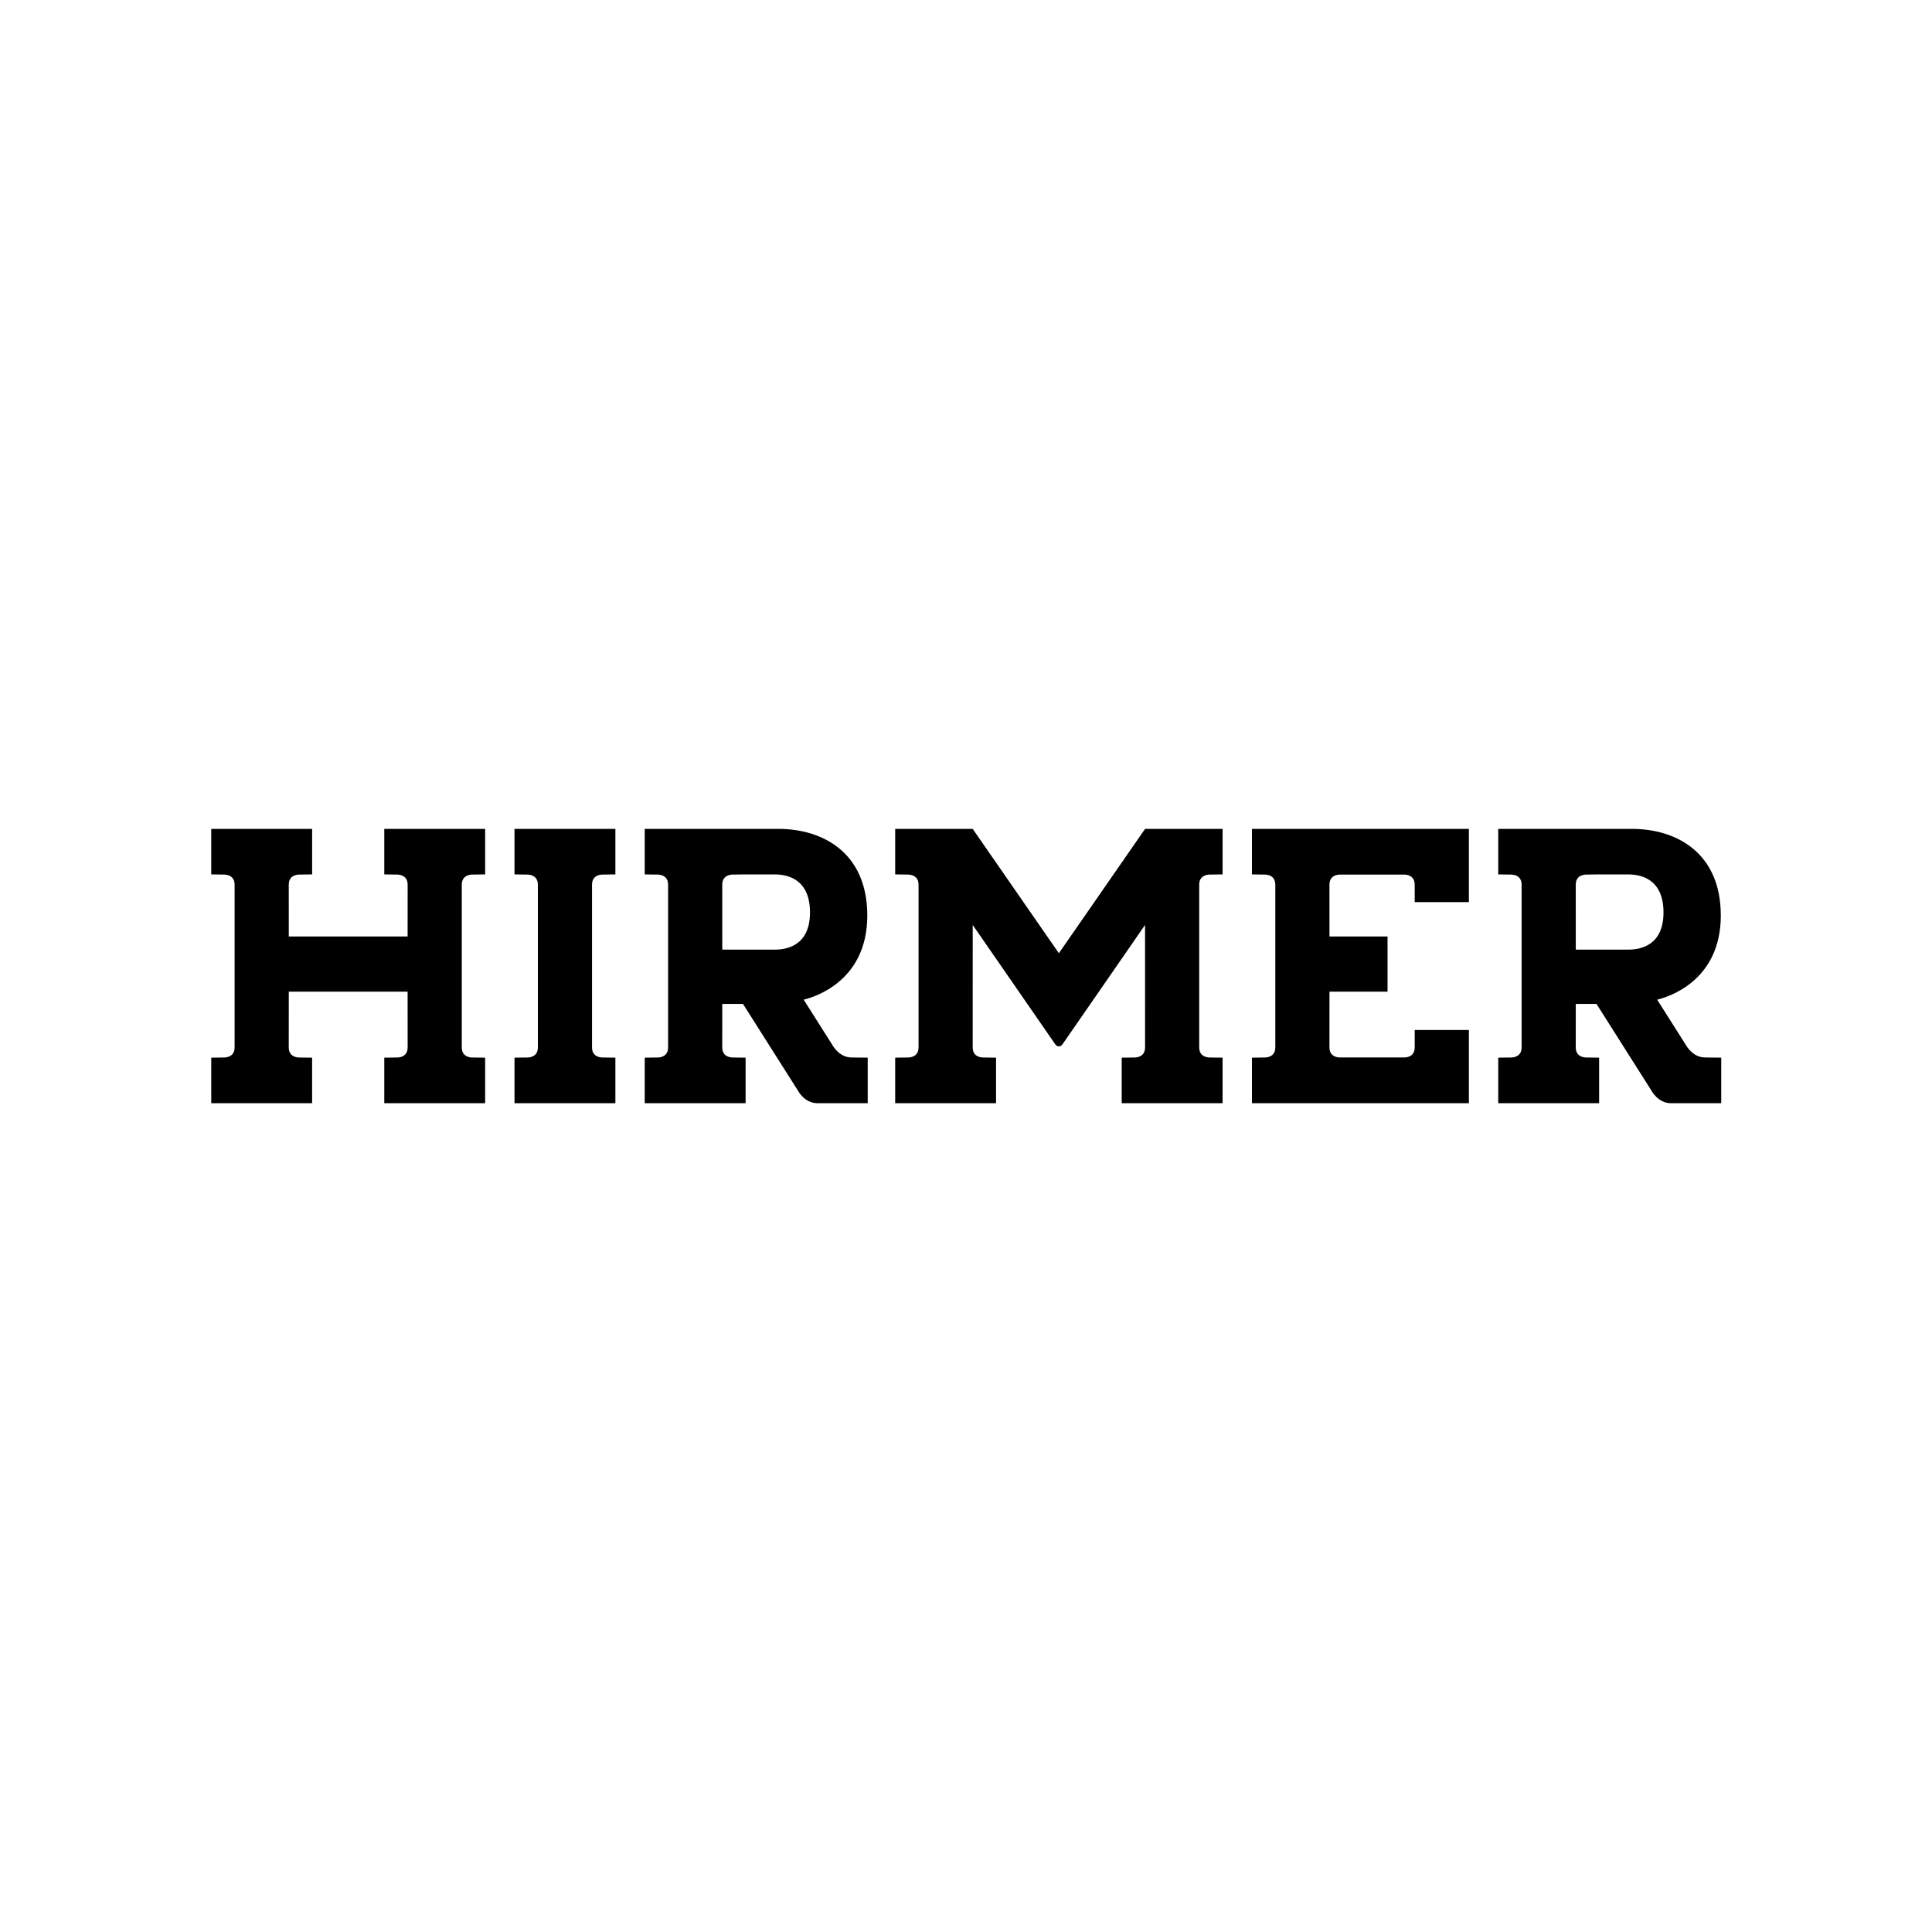 <?xml version="1.0" encoding="UTF-8" standalone="no"?>
<!DOCTYPE svg PUBLIC "-//W3C//DTD SVG 1.1//EN" "http://www.w3.org/Graphics/SVG/1.1/DTD/svg11.dtd">
<svg width="100%" height="100%" viewBox="0 0 400 400" version="1.1" xmlns="http://www.w3.org/2000/svg" xmlns:xlink="http://www.w3.org/1999/xlink" xml:space="preserve" xmlns:serif="http://www.serif.com/" style="fill-rule:evenodd;clip-rule:evenodd;stroke-linejoin:round;stroke-miterlimit:2;">
    <g transform="matrix(1.503,0,0,1.503,43.735,171.613)">
        <g id="barrys">
            <g id="Hirmer">
                <path d="M35.872,6.296L37.732,6.271L37.732,0L23.836,0L23.836,6.271L25.695,6.296C25.701,6.296 26.308,6.3 26.704,6.698C26.937,6.933 27.056,7.263 27.054,7.68L27.051,14.818L10.682,14.818C10.682,12.439 10.681,10.059 10.678,7.68C10.677,7.264 10.795,6.934 11.029,6.698C11.425,6.301 12.032,6.296 12.038,6.296L13.897,6.271L13.897,0L0,0L0,6.271L1.86,6.296C1.866,6.296 2.472,6.3 2.868,6.698C3.102,6.934 3.221,7.264 3.219,7.68C3.215,8.253 3.211,28.864 3.219,30.105C3.221,30.521 3.103,30.852 2.868,31.086C2.473,31.483 1.866,31.488 1.86,31.488L0,31.513L0,37.784L13.896,37.784L13.896,31.513L12.037,31.489C12.031,31.489 11.424,31.484 11.028,31.087C10.795,30.853 10.677,30.522 10.677,30.106C10.68,29.632 10.682,26.344 10.682,22.424L27.05,22.424C27.05,26.344 27.051,29.632 27.054,30.106C27.056,30.522 26.938,30.853 26.704,31.087C26.308,31.484 25.701,31.489 25.695,31.489L23.836,31.513L23.836,37.784L37.732,37.784L37.732,31.513L35.872,31.489C35.866,31.489 35.26,31.484 34.864,31.087C34.63,30.853 34.511,30.522 34.513,30.106C34.521,28.865 34.517,8.25 34.513,7.681C34.511,7.265 34.629,6.935 34.864,6.699C35.26,6.301 35.866,6.296 35.872,6.296ZM137.455,6.296L139.314,6.271L139.314,0L128.636,0L116.763,17.127L104.891,0L94.213,0L94.213,6.271L96.072,6.296C96.078,6.296 96.685,6.3 97.081,6.698C97.314,6.933 97.433,7.263 97.432,7.68C97.428,8.253 97.424,28.864 97.432,30.105C97.433,30.521 97.315,30.852 97.081,31.086C96.685,31.483 96.078,31.488 96.072,31.488L94.213,31.512L94.213,37.783L108.109,37.783L108.109,31.512L106.249,31.488C106.243,31.488 105.637,31.483 105.241,31.086C105.007,30.852 104.888,30.521 104.89,30.105C104.895,29.267 104.895,19.603 104.893,13.235L104.9,13.243L116.224,29.614C116.234,29.628 116.419,29.959 116.763,29.959C117.106,29.959 117.292,29.628 117.302,29.614L128.626,13.243L128.633,13.235C128.631,19.603 128.631,29.267 128.636,30.105C128.638,30.521 128.52,30.852 128.285,31.086C127.89,31.483 127.283,31.488 127.277,31.488L125.417,31.512L125.417,37.783L139.313,37.783L139.313,31.512L137.454,31.488C137.448,31.488 136.841,31.483 136.445,31.086C136.212,30.852 136.092,30.521 136.094,30.105C136.102,28.864 136.098,8.253 136.094,7.68C136.092,7.264 136.211,6.934 136.445,6.698C136.842,6.301 137.449,6.296 137.455,6.296ZM44.993,7.68C44.995,7.264 44.877,6.934 44.642,6.698C44.246,6.301 43.64,6.296 43.634,6.296L41.774,6.271L41.774,-0L55.671,-0L55.671,6.271L53.812,6.296C53.806,6.296 53.199,6.3 52.803,6.698C52.57,6.933 52.452,7.263 52.453,7.68C52.456,8.248 52.46,28.864 52.453,30.105C52.451,30.521 52.569,30.852 52.803,31.086C53.199,31.483 53.806,31.488 53.812,31.488L55.671,31.512L55.671,37.783L41.774,37.783L41.774,31.512L43.634,31.488C43.64,31.488 44.246,31.483 44.642,31.086C44.876,30.852 44.995,30.521 44.993,30.105C44.985,28.863 44.989,8.253 44.993,7.68ZM173.242,10.088L173.242,0L143.357,0L143.357,6.271L145.216,6.296C145.222,6.296 145.829,6.3 146.225,6.698C146.458,6.933 146.577,7.263 146.576,7.68C146.572,8.253 146.568,28.864 146.576,30.105C146.577,30.521 146.459,30.852 146.225,31.086C145.83,31.483 145.222,31.488 145.216,31.488L143.357,31.512L143.357,37.783L173.242,37.783L173.242,27.7L165.778,27.7L165.778,30.104C165.78,30.52 165.662,30.851 165.428,31.085C165.032,31.482 164.425,31.487 164.419,31.487L155.393,31.487C155.387,31.487 154.781,31.482 154.385,31.085C154.151,30.851 154.032,30.52 154.034,30.104C154.037,29.63 154.038,26.342 154.038,22.422L162.036,22.422L162.036,14.817L154.038,14.817C154.038,12.438 154.037,10.058 154.034,7.679C154.032,7.263 154.15,6.933 154.385,6.697C154.78,6.3 155.387,6.295 155.393,6.295L164.419,6.295C164.425,6.295 165.032,6.299 165.428,6.697C165.661,6.932 165.78,7.262 165.778,7.679L165.778,10.087L173.242,10.087L173.242,10.088ZM88.219,31.488C86.456,31.488 85.559,29.76 85.559,29.76L81.606,23.524C82.959,23.208 90.372,21.056 90.372,11.936C90.371,3.136 84.064,-0 78.163,-0L59.714,-0L59.714,6.271L61.573,6.296C61.579,6.296 62.186,6.3 62.582,6.698C62.816,6.933 62.935,7.263 62.933,7.68C62.929,8.253 62.925,28.864 62.933,30.105C62.935,30.521 62.817,30.852 62.582,31.086C62.186,31.483 61.579,31.488 61.573,31.488L59.714,31.512L59.714,37.783L73.61,37.783L73.61,31.512L71.75,31.488C71.744,31.488 71.138,31.483 70.742,31.086C70.508,30.852 70.389,30.521 70.391,30.105C70.393,29.707 70.395,24.107 70.395,24.107L73.247,24.107L80.821,36.058C80.821,36.058 81.719,37.785 83.482,37.785L90.43,37.785L90.43,31.511L88.219,31.488ZM77.628,16.633L70.396,16.63C70.396,16.63 70.394,7.928 70.392,7.68C70.39,7.264 70.508,6.934 70.743,6.698C71.139,6.301 71.745,6.296 71.751,6.296L73.611,6.271L73.611,6.273L77.629,6.273C79.44,6.273 82.478,6.954 82.478,11.512C82.477,15.968 79.439,16.633 77.628,16.633ZM205.79,31.488C204.027,31.488 203.129,29.76 203.129,29.76L199.177,23.524C200.529,23.208 207.943,21.056 207.943,11.936C207.942,3.136 201.636,-0 195.734,-0L177.285,-0L177.285,6.271L179.144,6.296C179.15,6.296 179.757,6.3 180.153,6.698C180.386,6.933 180.505,7.263 180.504,7.68C180.5,8.253 180.496,28.864 180.504,30.105C180.505,30.521 180.387,30.852 180.153,31.086C179.758,31.483 179.15,31.488 179.144,31.488L177.285,31.512L177.285,37.783L191.181,37.783L191.181,31.512L189.321,31.488C189.315,31.488 188.709,31.483 188.313,31.086C188.079,30.852 187.96,30.521 187.962,30.105C187.964,29.707 187.966,24.107 187.966,24.107L190.817,24.107L198.392,36.058C198.392,36.058 199.29,37.785 201.053,37.785L208.001,37.785L208.001,31.511L205.79,31.488ZM195.199,16.633L187.967,16.63C187.967,16.63 187.965,7.928 187.963,7.68C187.961,7.264 188.079,6.934 188.314,6.698C188.71,6.301 189.316,6.296 189.322,6.296L191.182,6.271L191.182,6.273L195.2,6.273C197.011,6.273 200.049,6.954 200.049,11.512C200.048,15.968 197.01,16.633 195.199,16.633Z" style="fill-rule:nonzero;"/>
            </g>
        </g>
    </g>
</svg>

